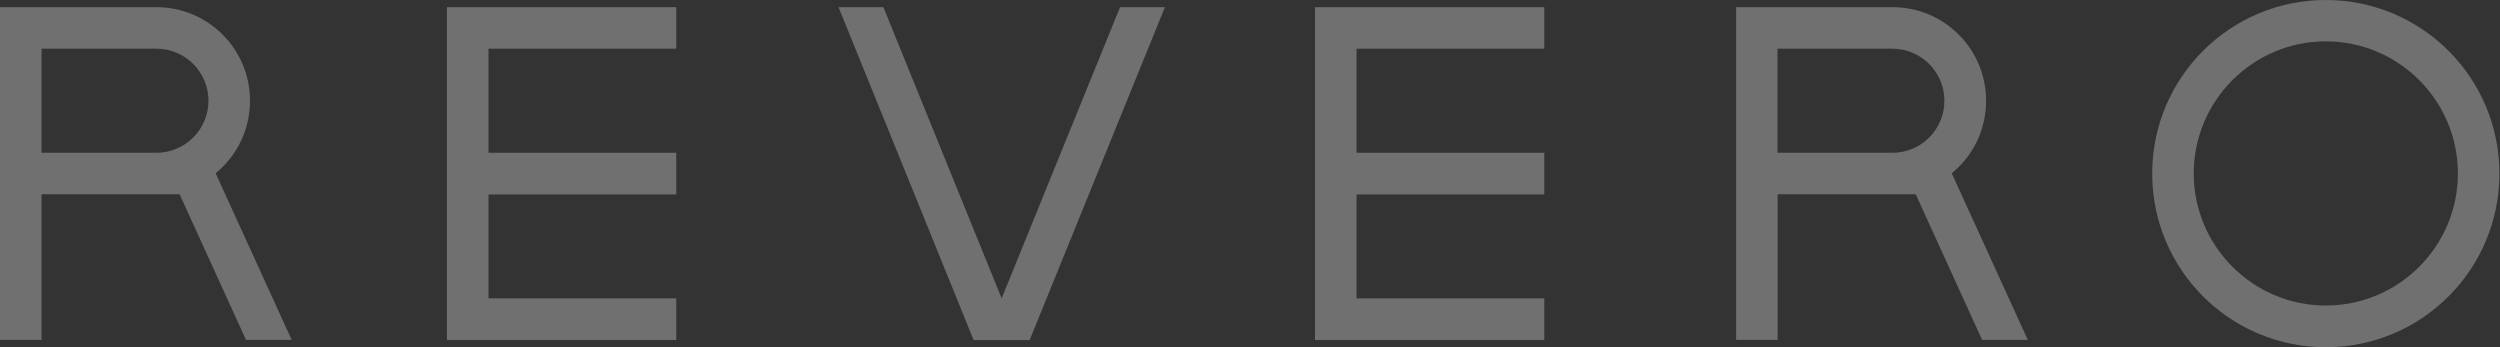 <?xml version="1.0" encoding="UTF-8"?>
<svg xmlns="http://www.w3.org/2000/svg" width="1080" height="150" viewBox="0 0 1080 150" fill="none">
  <rect x="0" y="0" width="1080" height="150" fill="#333333" stroke="none"/>
  <g opacity="0.3">
    <path d="M843.156 74.856C852.234 67.435 857.997 56.196 857.997 43.516C857.997 21.181 839.914 3.098 817.579 3.098H750V21.037V146.83H767.94V83.933H827.594L856.268 146.83H876.009L843.156 74.856ZM817.507 65.994H767.868V21.037H817.507C829.899 21.037 839.986 31.124 839.986 43.516C839.986 55.907 829.971 65.994 817.507 65.994Z" fill="white"></path>
    <path d="M93.156 74.856C102.234 67.435 107.997 56.196 107.997 43.516C107.997 21.181 89.914 3.098 67.579 3.098H0V21.037V146.83H17.94V83.933H77.594L106.268 146.83H126.009L93.156 74.856ZM67.579 65.994H17.94V21.037H67.579C79.971 21.037 90.058 31.124 90.058 43.516C90.058 55.907 79.971 65.994 67.579 65.994Z" fill="white"></path>
    <path d="M362.248 3.098L420.606 146.902H444.813L503.243 3.098H483.862L432.709 128.89L381.629 3.098H362.248Z" fill="white"></path>
    <path d="M667.147 21.037V3.098H568.084V146.902H667.147V128.89H586.023V84.005H667.147V65.994H586.023V21.037H667.147Z" fill="white"></path>
    <path d="M292.147 21.037V3.098H193.084V146.902H292.147V128.89H211.023V84.005H292.147V65.994H211.023V21.037H292.147Z" fill="white"></path>
    <path d="M1004.75 0C963.32 0 929.746 33.574 929.746 75C929.746 116.427 963.32 150 1004.75 150C1046.17 150 1079.75 116.427 1079.75 75C1079.75 33.574 1046.17 0 1004.75 0ZM1004.75 131.988C973.334 131.988 947.686 106.412 947.686 74.928C947.686 43.516 973.262 17.867 1004.75 17.867C1036.23 17.867 1061.81 43.444 1061.81 74.928C1061.81 106.412 1036.23 131.988 1004.75 131.988Z" fill="white"></path>
  </g>
</svg>
